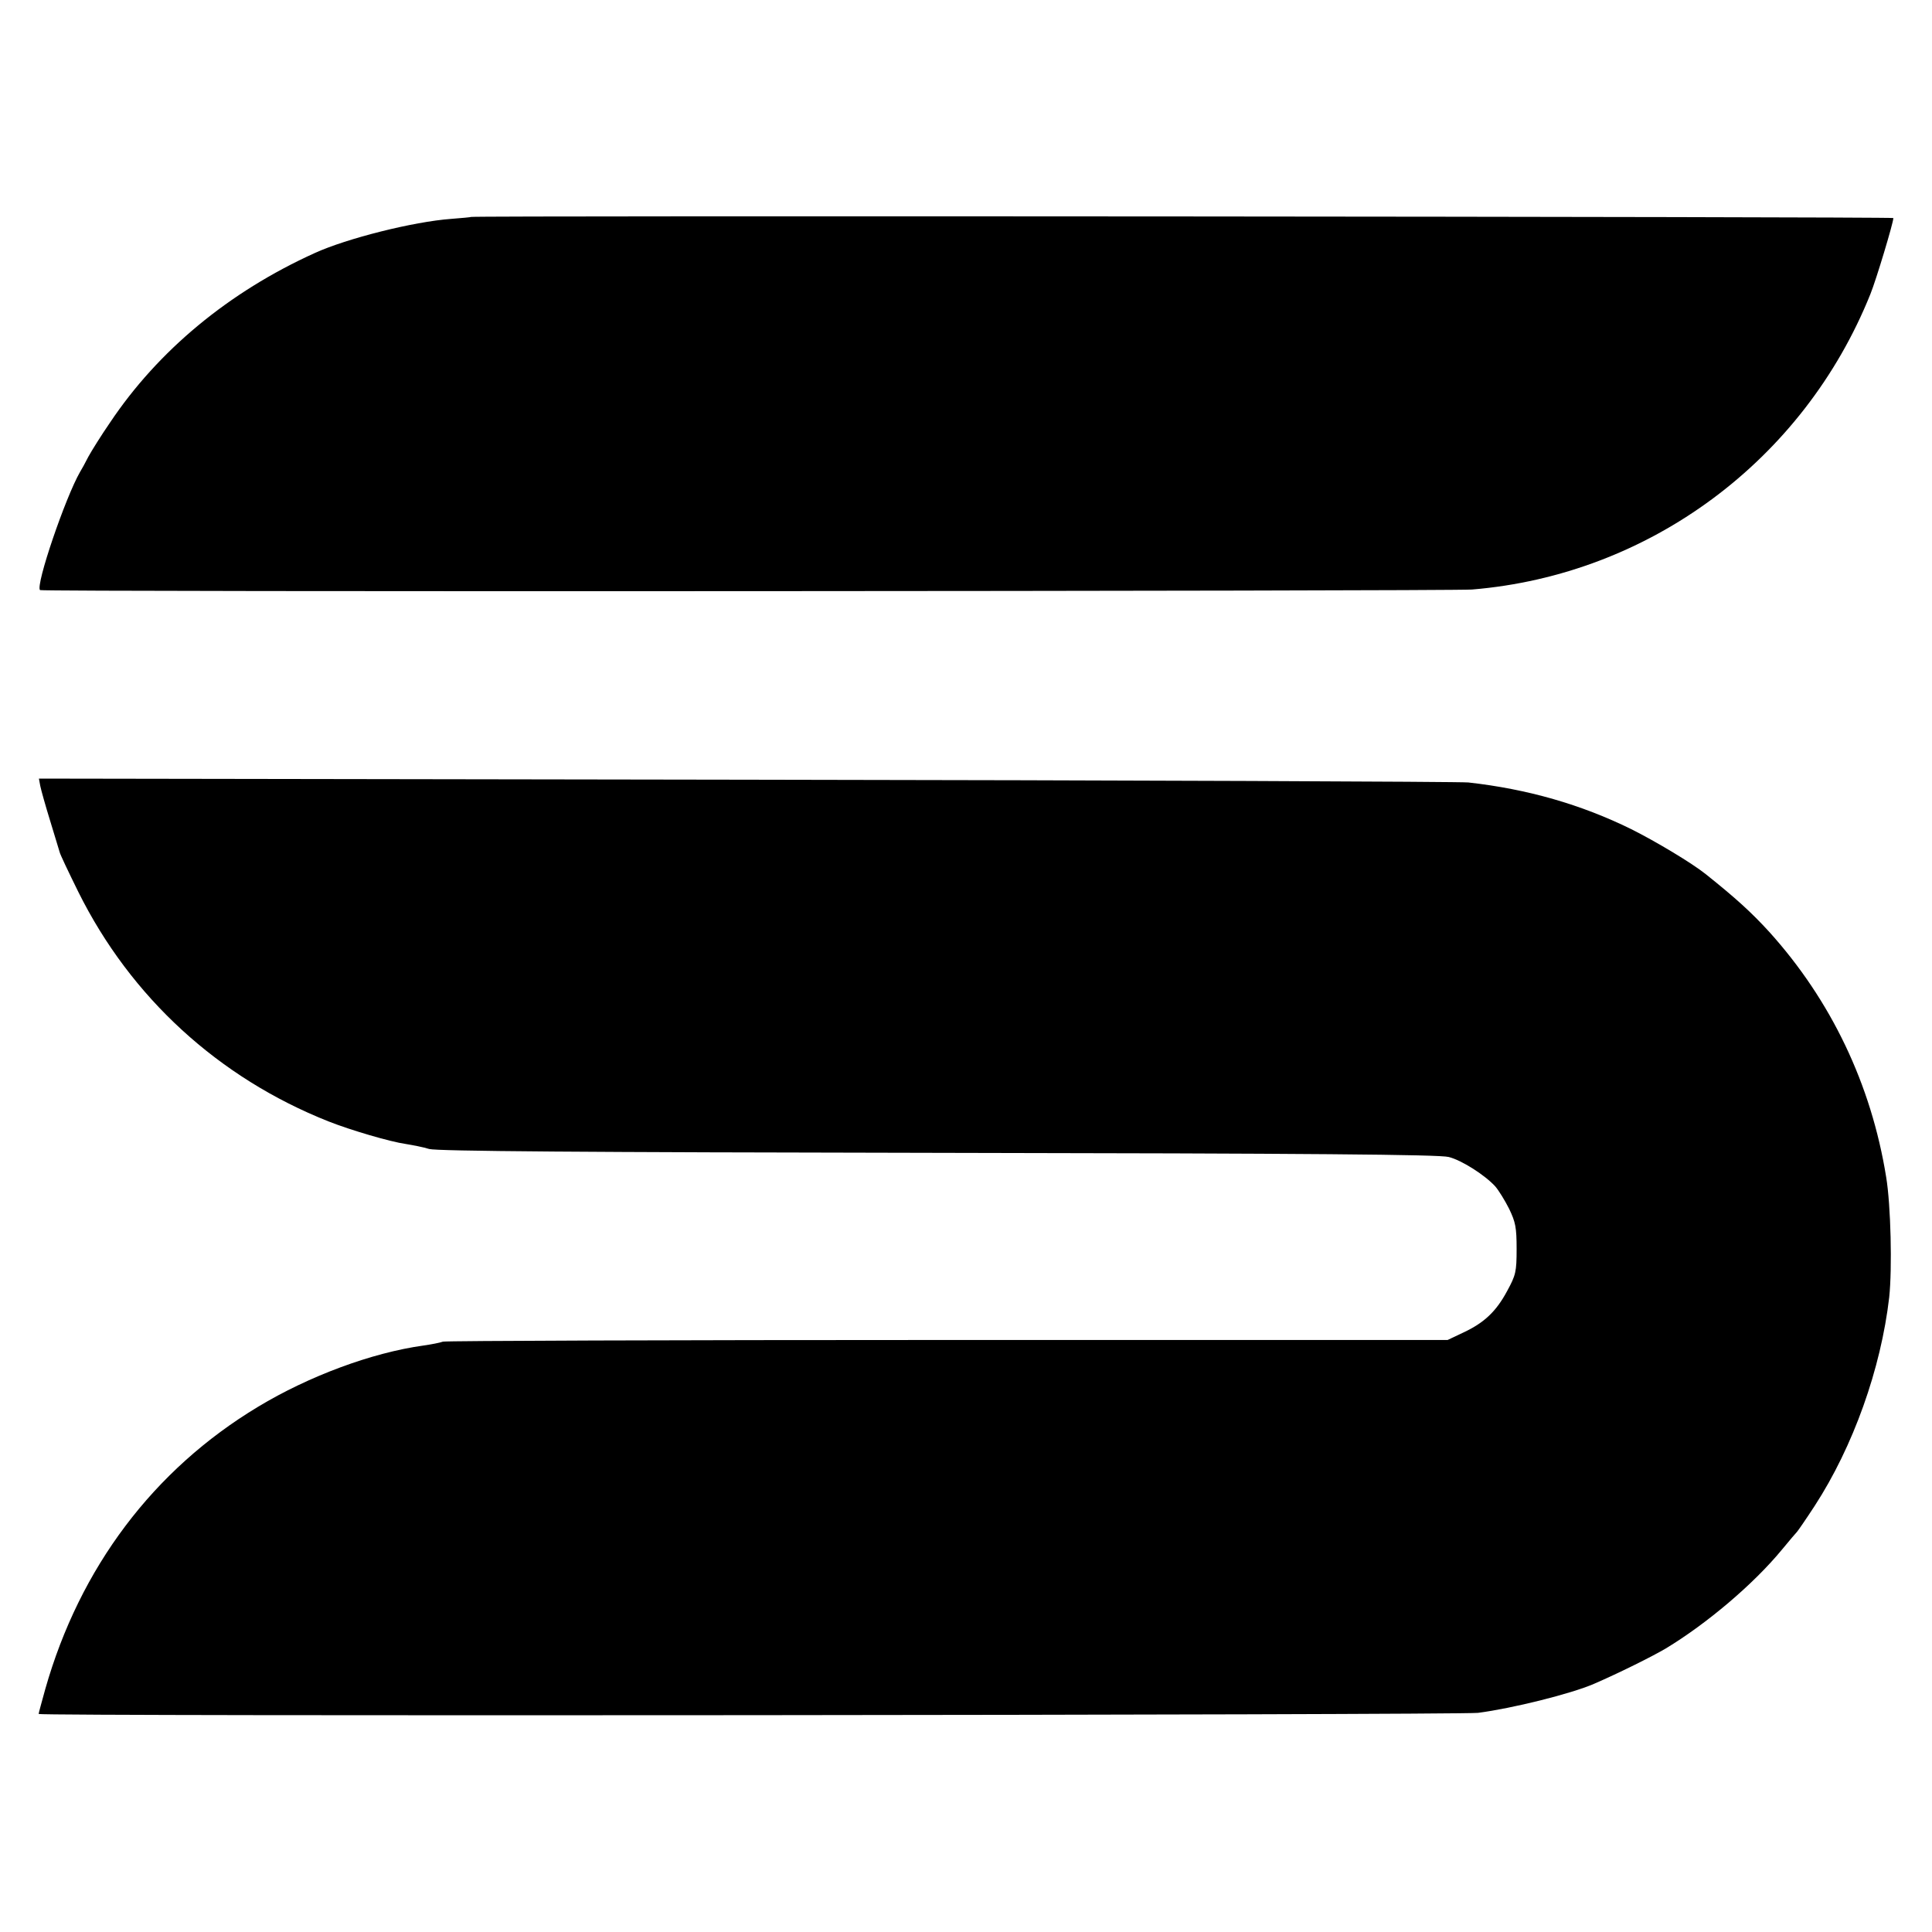 <?xml version="1.0" standalone="no"?>
<!DOCTYPE svg PUBLIC "-//W3C//DTD SVG 20010904//EN"
 "http://www.w3.org/TR/2001/REC-SVG-20010904/DTD/svg10.dtd">
<svg version="1.0" xmlns="http://www.w3.org/2000/svg"
 width="700pt" height="700pt" viewBox="0 0 700 700"
 preserveAspectRatio="xMidYMid meet">
<g transform="translate(0,700) scale(0.1,-0.1)"
fill="#000000" stroke="none">
<path d="M1707 6214 c-1 -1 -33 -4 -72 -7 -137 -10 -379 -71 -495 -124 -311
-141 -567 -353 -742 -615 -31 -45 -66 -101 -78 -123 -11 -22 -25 -47 -30 -55
-53 -92 -162 -411 -145 -428 6 -7 5107 -4 5188 2 643 53 1202 468 1444 1071
21 52 83 258 83 275 0 5 -5147 9 -5153 4z"/>
<path d="M146 4152 c3 -15 19 -72 36 -127 17 -55 32 -106 34 -112 1 -7 32 -72
68 -145 190 -382 508 -673 906 -831 81 -32 224 -74 281 -82 24 -4 62 -11 84
-18 29 -8 550 -12 1845 -14 1346 -2 1816 -6 1849 -15 48 -12 133 -67 169 -107
12 -14 35 -51 50 -81 23 -48 27 -67 27 -145 0 -83 -3 -95 -34 -152 -40 -75
-84 -116 -159 -151 l-57 -27 -1810 0 c-995 0 -1819 -3 -1830 -6 -11 -4 -42
-10 -70 -14 -188 -26 -416 -111 -600 -222 -379 -228 -646 -583 -771 -1023 -13
-47 -24 -87 -24 -90 0 -9 5148 -4 5215 4 124 16 337 69 420 105 90 39 209 98
260 128 149 90 318 233 421 358 27 33 52 62 55 65 3 3 32 45 64 94 139 214
240 496 270 756 11 104 6 332 -11 435 -54 336 -200 641 -424 889 -64 70 -121
122 -230 209 -50 40 -180 118 -270 163 -181 89 -375 145 -590 169 -30 3 -1208
8 -2617 10 l-2562 4 5 -27z"/>
</g>
</svg>
